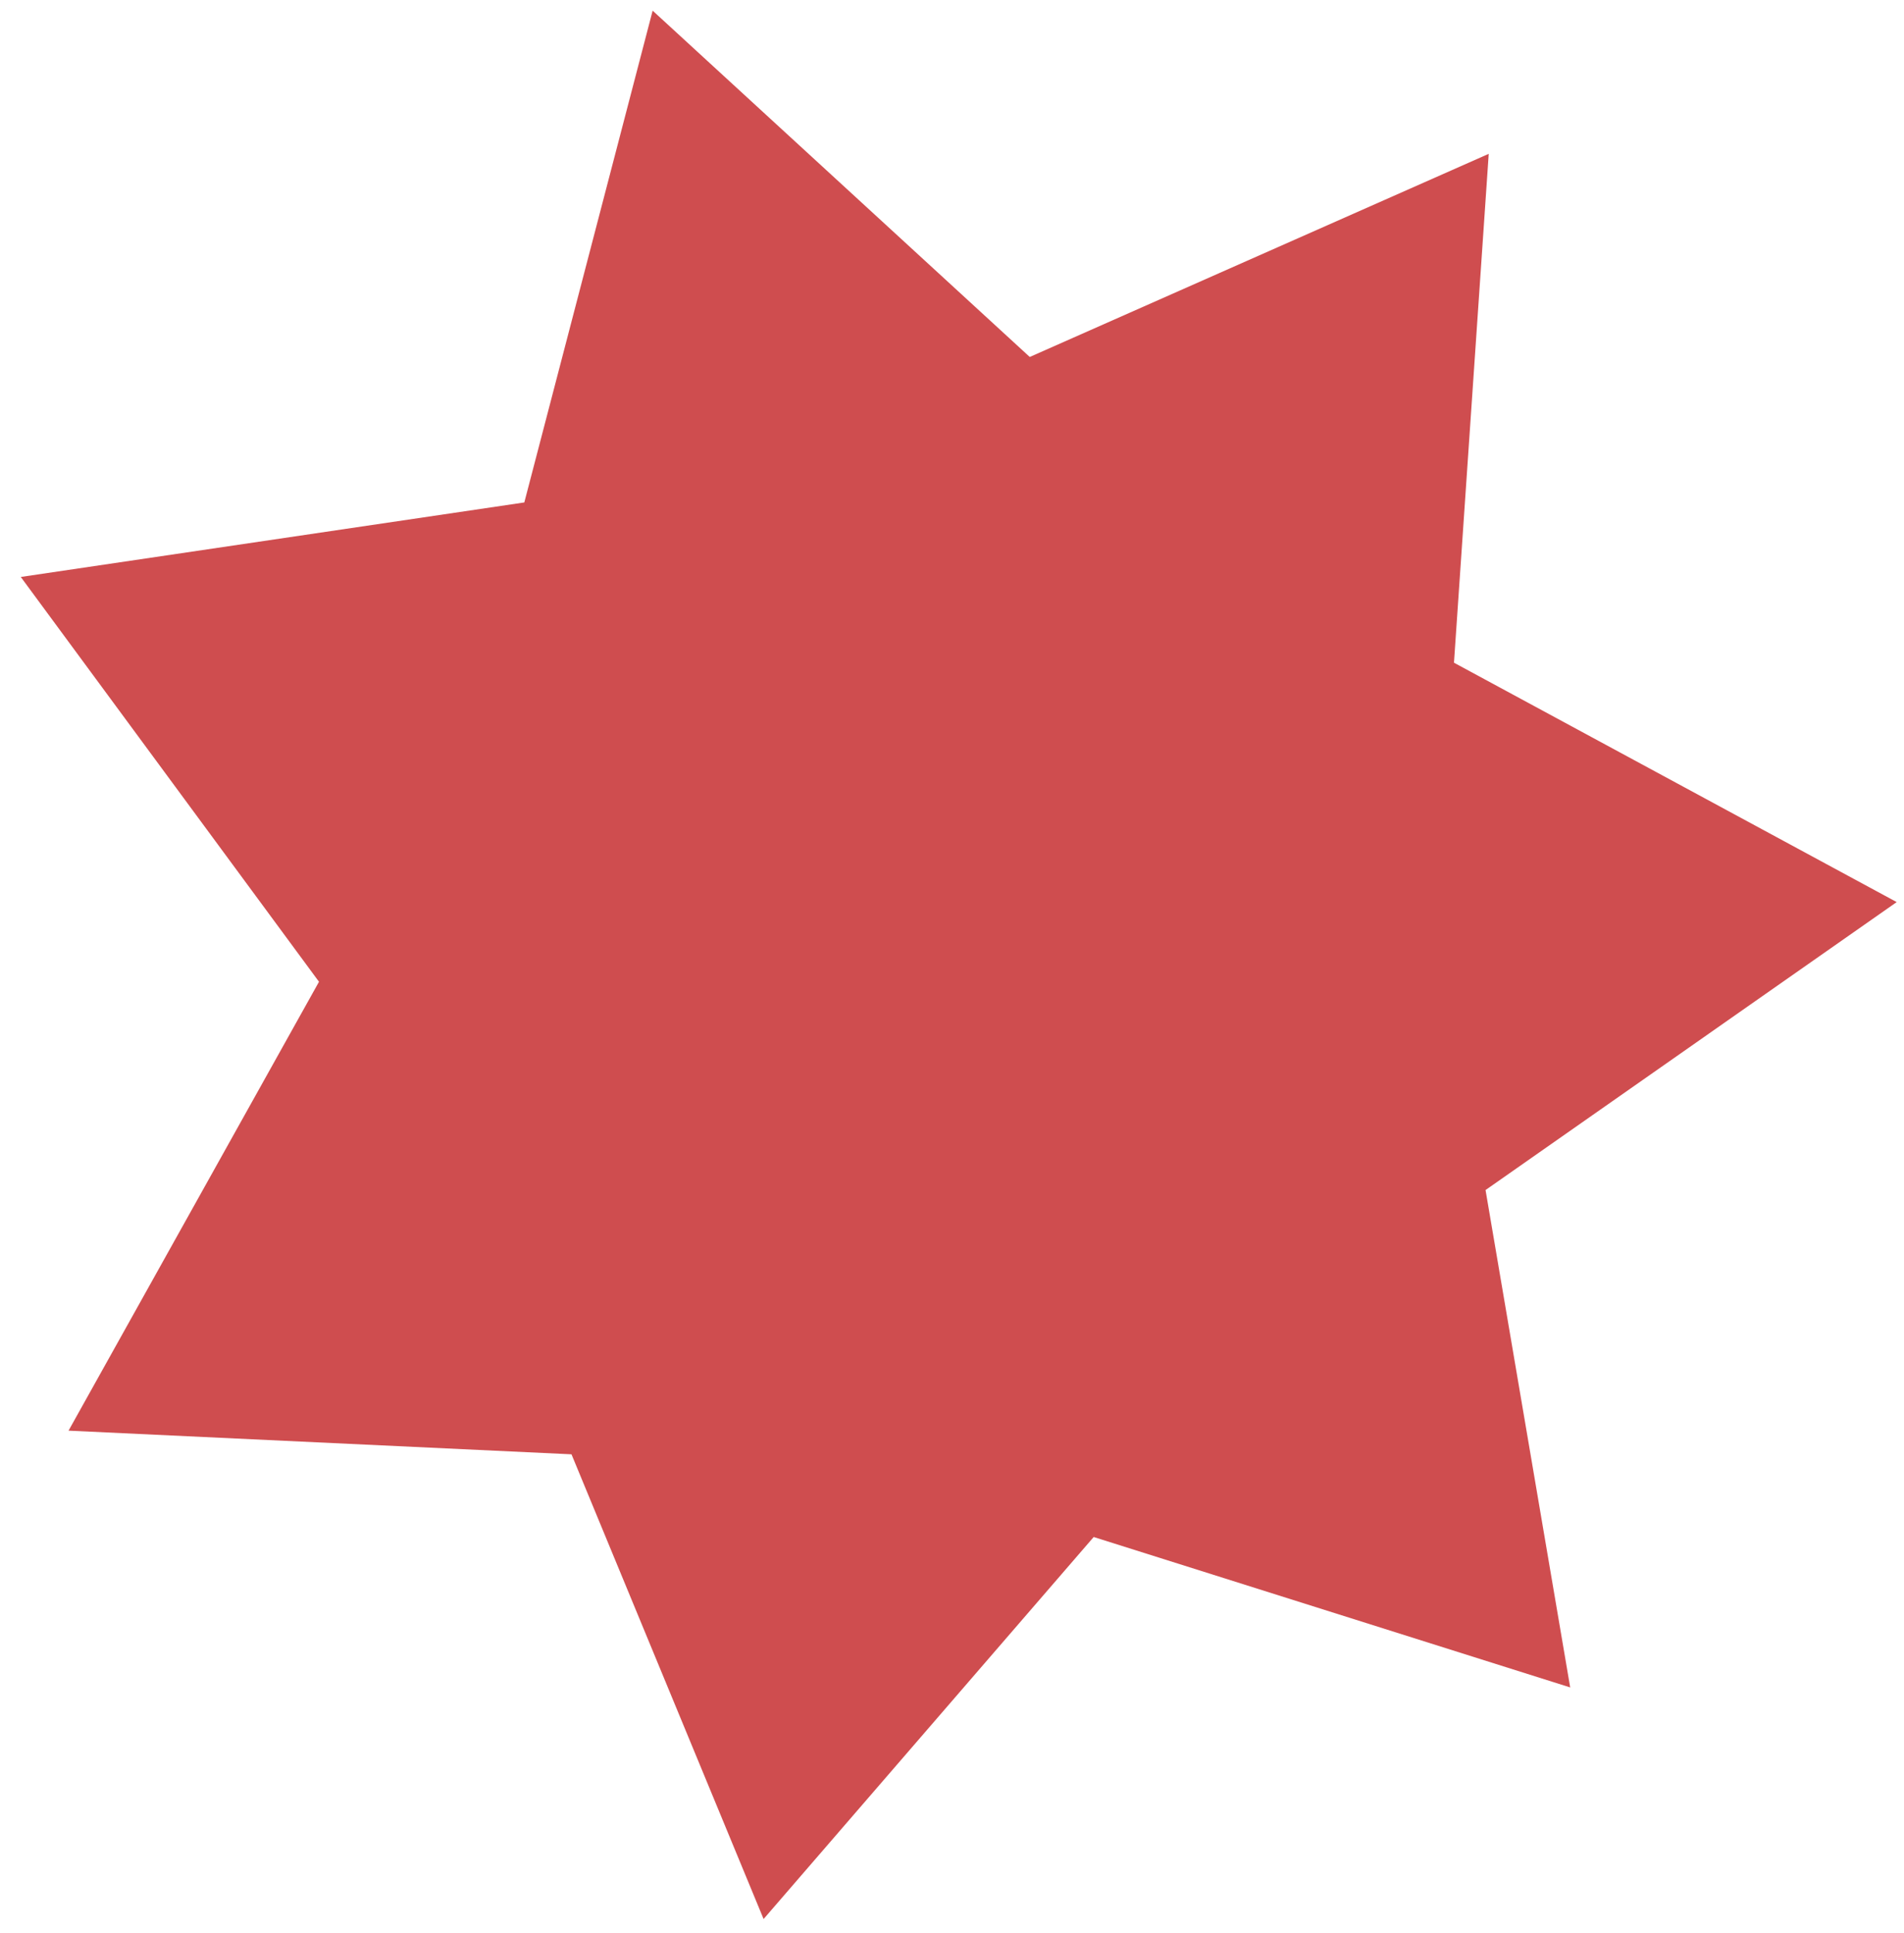 <?xml version="1.0" encoding="UTF-8"?> <svg xmlns="http://www.w3.org/2000/svg" width="67" height="68" viewBox="0 0 67 68" fill="none"><path d="M66.743 31.73L52.275 41.859L55.254 59.354L38.486 54.063L26.87 67.5L20.11 51.154L2.412 50.322L11.225 34.533L0.731 20.294L18.45 17.673L22.966 0.375L36.236 12.556L52.387 5.411L51.164 23.31L66.743 31.73Z" fill="#CF4D4F"></path></svg> 